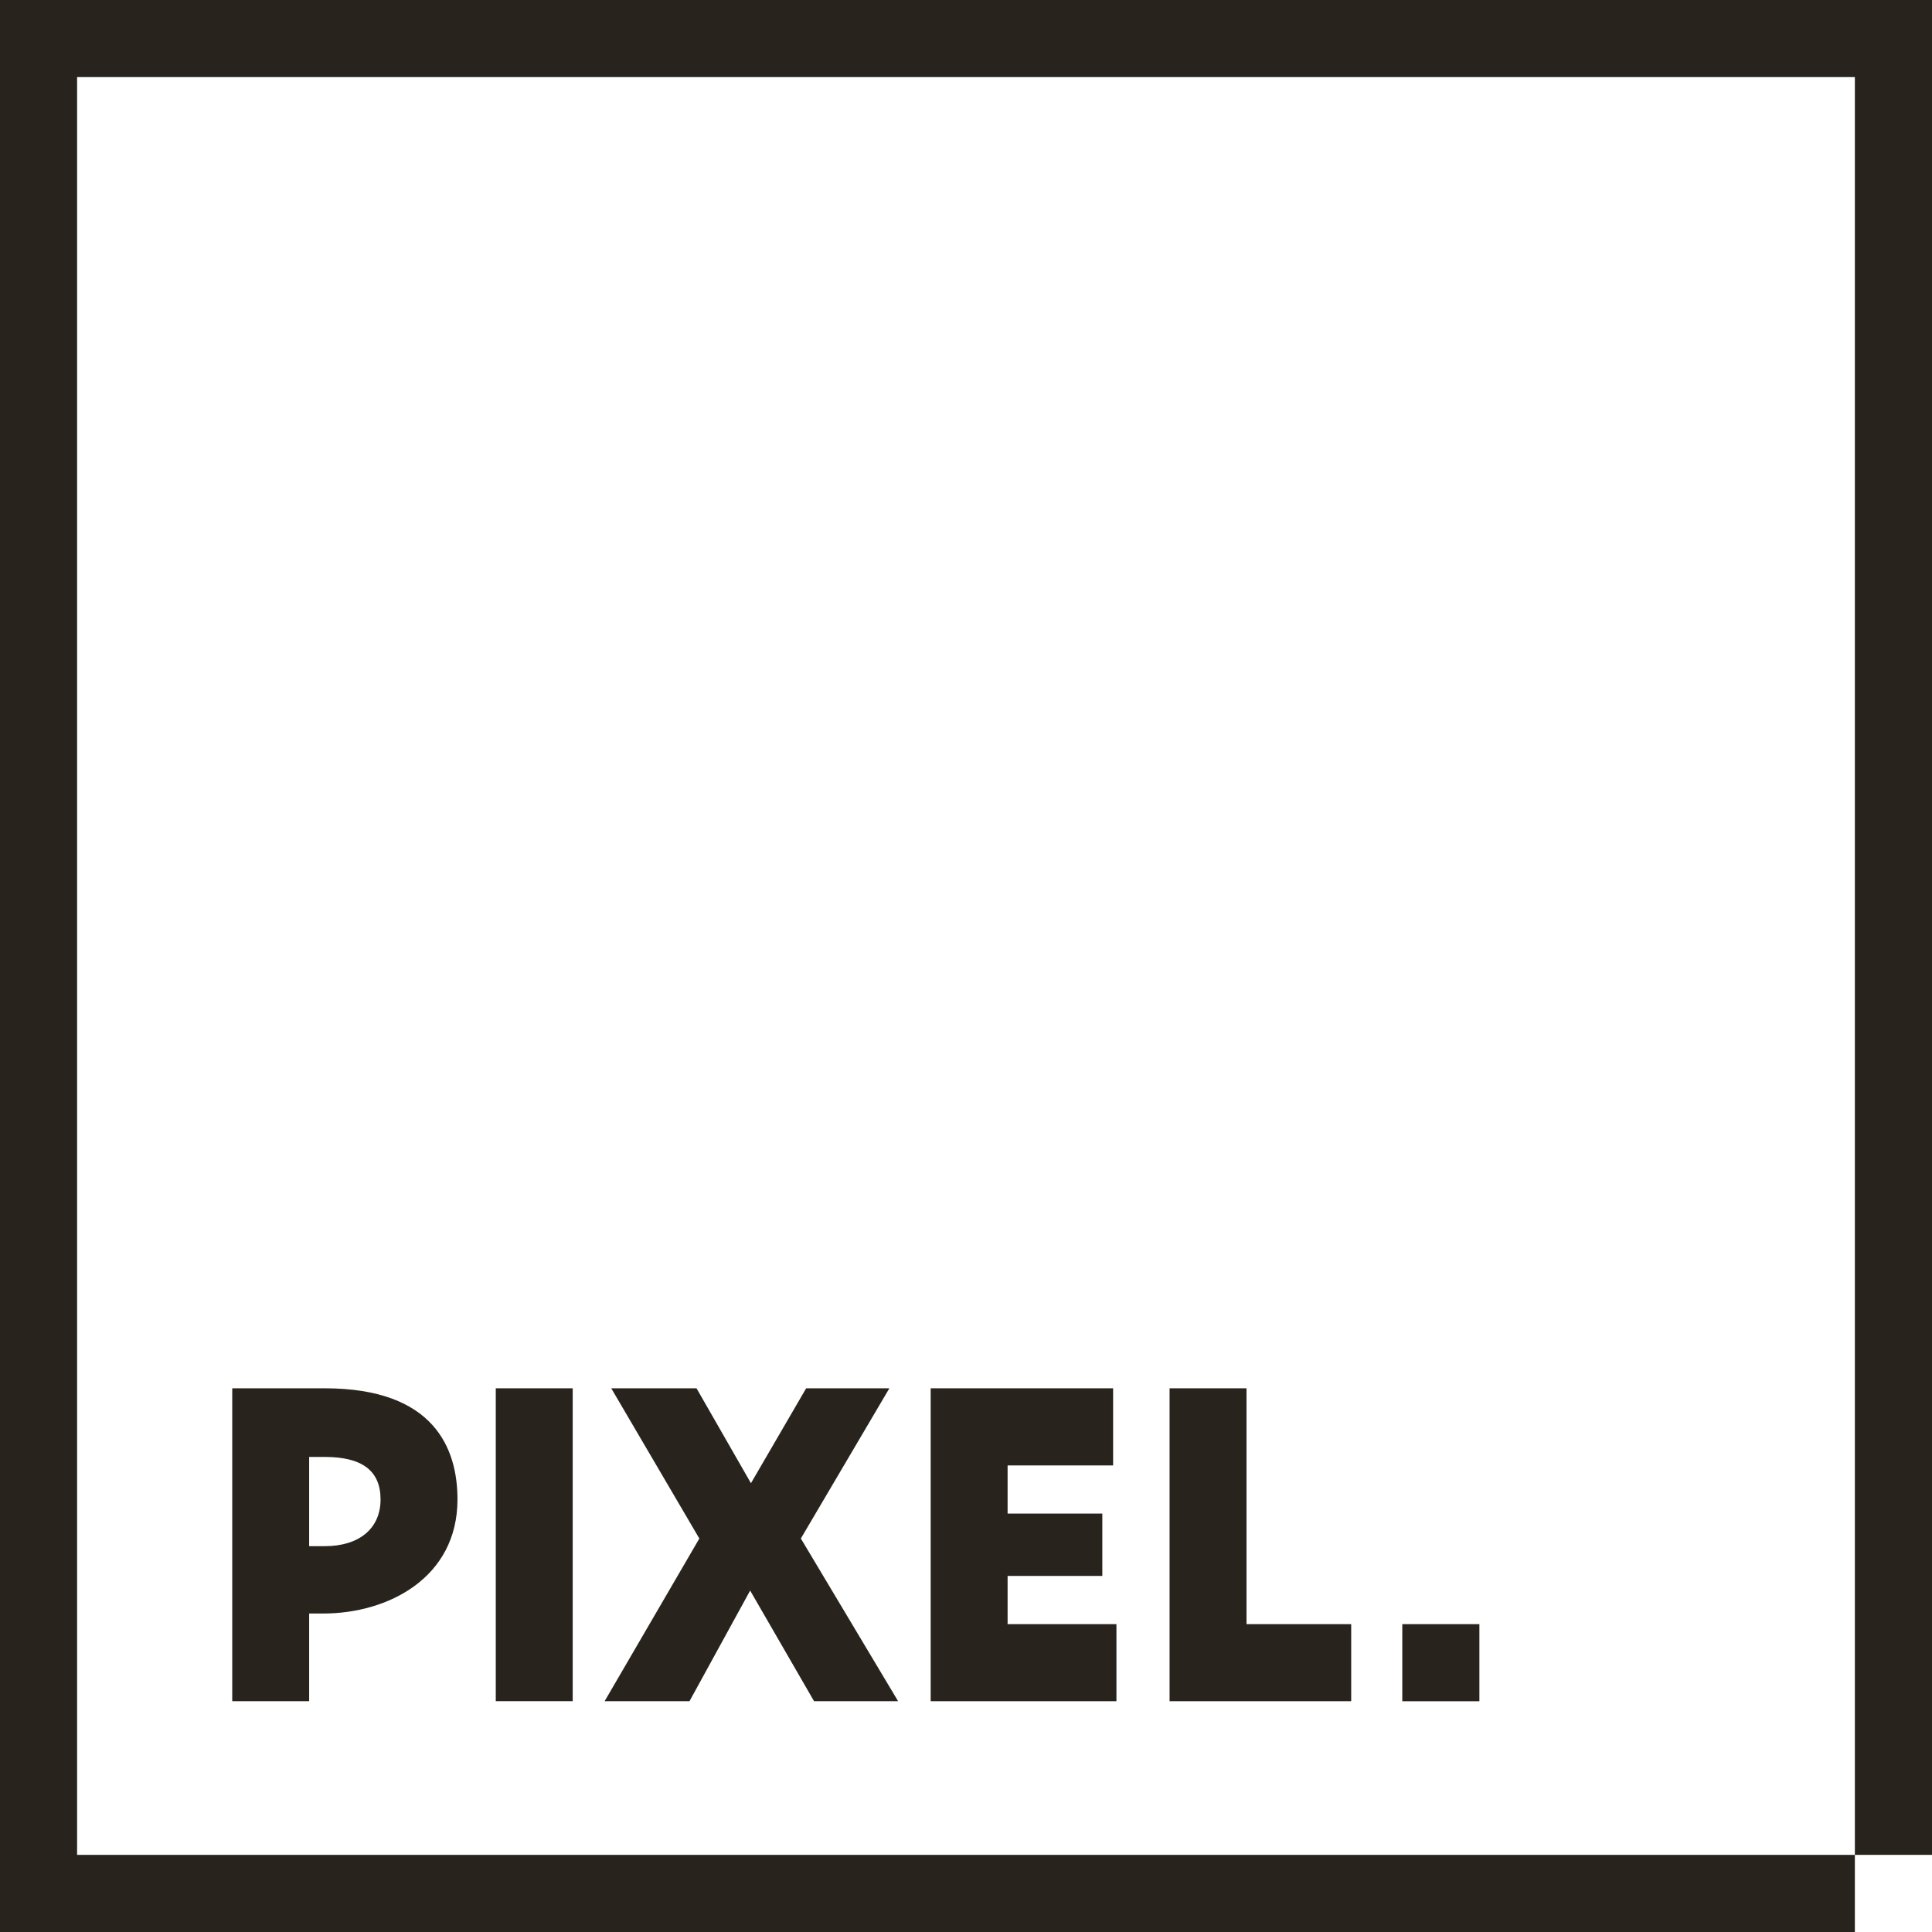 <?xml version="1.0" encoding="UTF-8"?> <svg xmlns="http://www.w3.org/2000/svg" id="Layer_2" data-name="Layer 2" viewBox="0 0 535.75 535.75"><defs><style> .cls-1 { fill: #28241d; stroke-width: 0px; } </style></defs><g id="Layer_1-2" data-name="Layer 1"><g><g><g><path class="cls-1" d="M90.04,384.98h-25.64v86.76h21.33v-24.31h3.97c17.9,0,37.16-9.9,37.16-31.63,0-14.06-6.39-30.82-36.81-30.82ZM90.04,428.76h-4.31v-24.75h4.31c10.42,0,15.49,3.86,15.49,11.8s-5.79,12.95-15.49,12.95Z"></path><rect class="cls-1" x="137.48" y="384.98" width="21.33" height="86.76"></rect><polygon class="cls-1" points="246.26 385.6 246.63 384.98 223.55 384.98 208.24 411.3 193.27 385.19 193.15 384.98 169.5 384.98 193.93 426.64 167.66 471.75 191.2 471.75 208.02 441.07 225.62 471.54 225.74 471.75 249.05 471.75 222.08 426.63 246.26 385.6"></polygon><polygon class="cls-1" points="279.41 437.01 305.68 437.01 305.68 419.72 279.41 419.72 279.41 406.37 308.67 406.37 308.67 384.98 258.08 384.98 258.08 471.75 309.59 471.75 309.59 450.38 279.41 450.38 279.41 437.01"></polygon><polygon class="cls-1" points="345.66 450.38 345.66 384.98 324.33 384.98 324.33 471.75 374.69 471.75 374.69 450.38 345.66 450.38"></polygon></g><rect class="cls-1" x="388.86" y="450.38" width="21.38" height="21.38"></rect></g><polygon class="cls-1" points="21.38 0 0 0 0 21.72 0 27.47 0 535.75 514.36 535.75 514.36 514.36 21.38 514.36 21.38 27.47 21.38 21.72 21.38 21.38 514.36 21.38 514.36 514.36 535.75 514.36 535.75 0 21.38 0"></polygon></g></g></svg> 